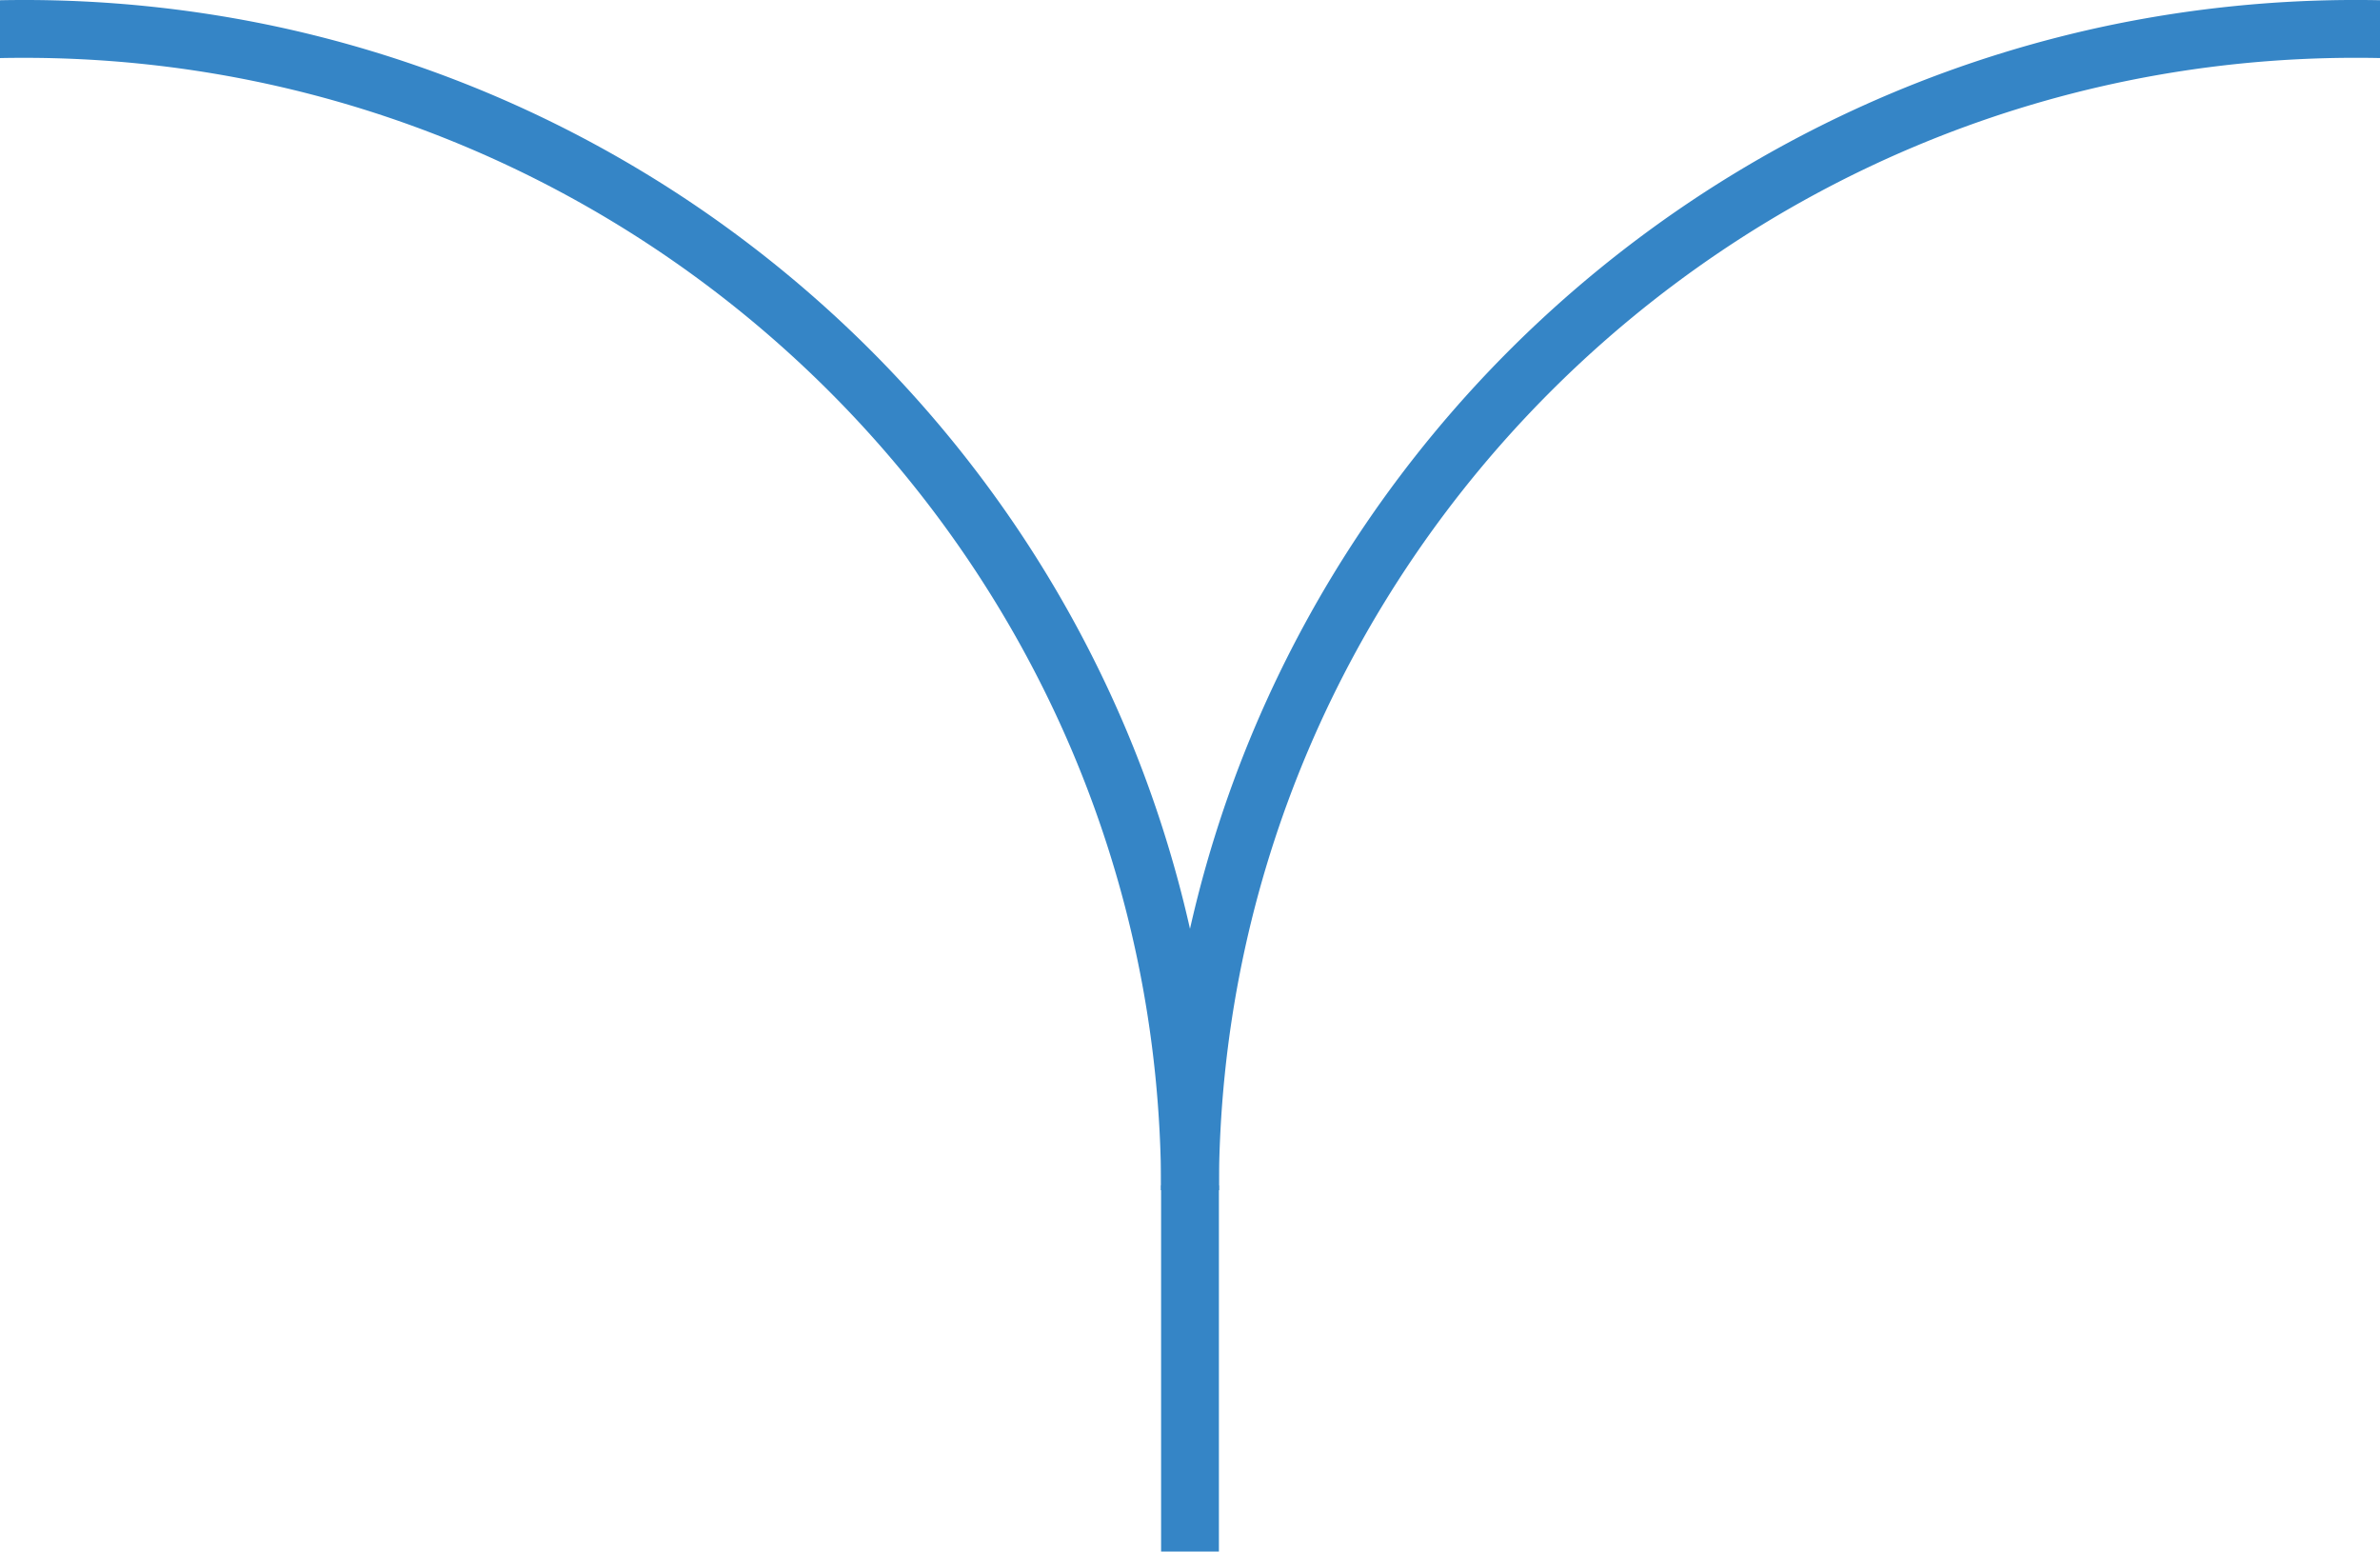 <svg xmlns="http://www.w3.org/2000/svg" width="247" height="161" viewBox="0 0 247 161">
  <g id="Group_223" data-name="Group 223" transform="translate(-837 -995)">
    <path id="Path_607" data-name="Path 607" d="M11546,5739v38" transform="translate(-10585.5 -4621)" fill="none" stroke="#3585c6" stroke-width="6"/>
    <path id="Subtraction_3" data-name="Subtraction 3" d="M2.5,0C1.666,0,.824.008,0,.025v6C.822,6.008,1.663,6,2.5,6c65.066,0,118,52.71,118,117.5h6a123.87,123.87,0,0,0-2.52-24.889,122.509,122.509,0,0,0-7.225-23.182,123.332,123.332,0,0,0-11.433-20.978A124.5,124.5,0,0,0,90.183,36.172,124.856,124.856,0,0,0,71.831,21.091,124.24,124.24,0,0,0,50.767,9.705a123.717,123.717,0,0,0-23.276-7.2A125.393,125.393,0,0,0,2.5,0Z" transform="translate(837 995)" fill="#3585c6"/>
    <path id="Subtraction_4" data-name="Subtraction 4" d="M2.5,123.5c-.834,0-1.676-.008-2.5-.025v-6c.822.017,1.663.026,2.5.026,65.066,0,118-52.71,118-117.5h6a123.87,123.87,0,0,1-2.52,24.889,122.509,122.509,0,0,1-7.225,23.182,123.332,123.332,0,0,1-11.433,20.978A124.5,124.5,0,0,1,90.183,87.326a124.856,124.856,0,0,1-18.352,15.081,124.24,124.24,0,0,1-21.064,11.386,123.717,123.717,0,0,1-23.276,7.2A125.393,125.393,0,0,1,2.5,123.5Z" transform="translate(1084 1118.498) rotate(180)" fill="#3585c6"/>
  </g>
</svg>
